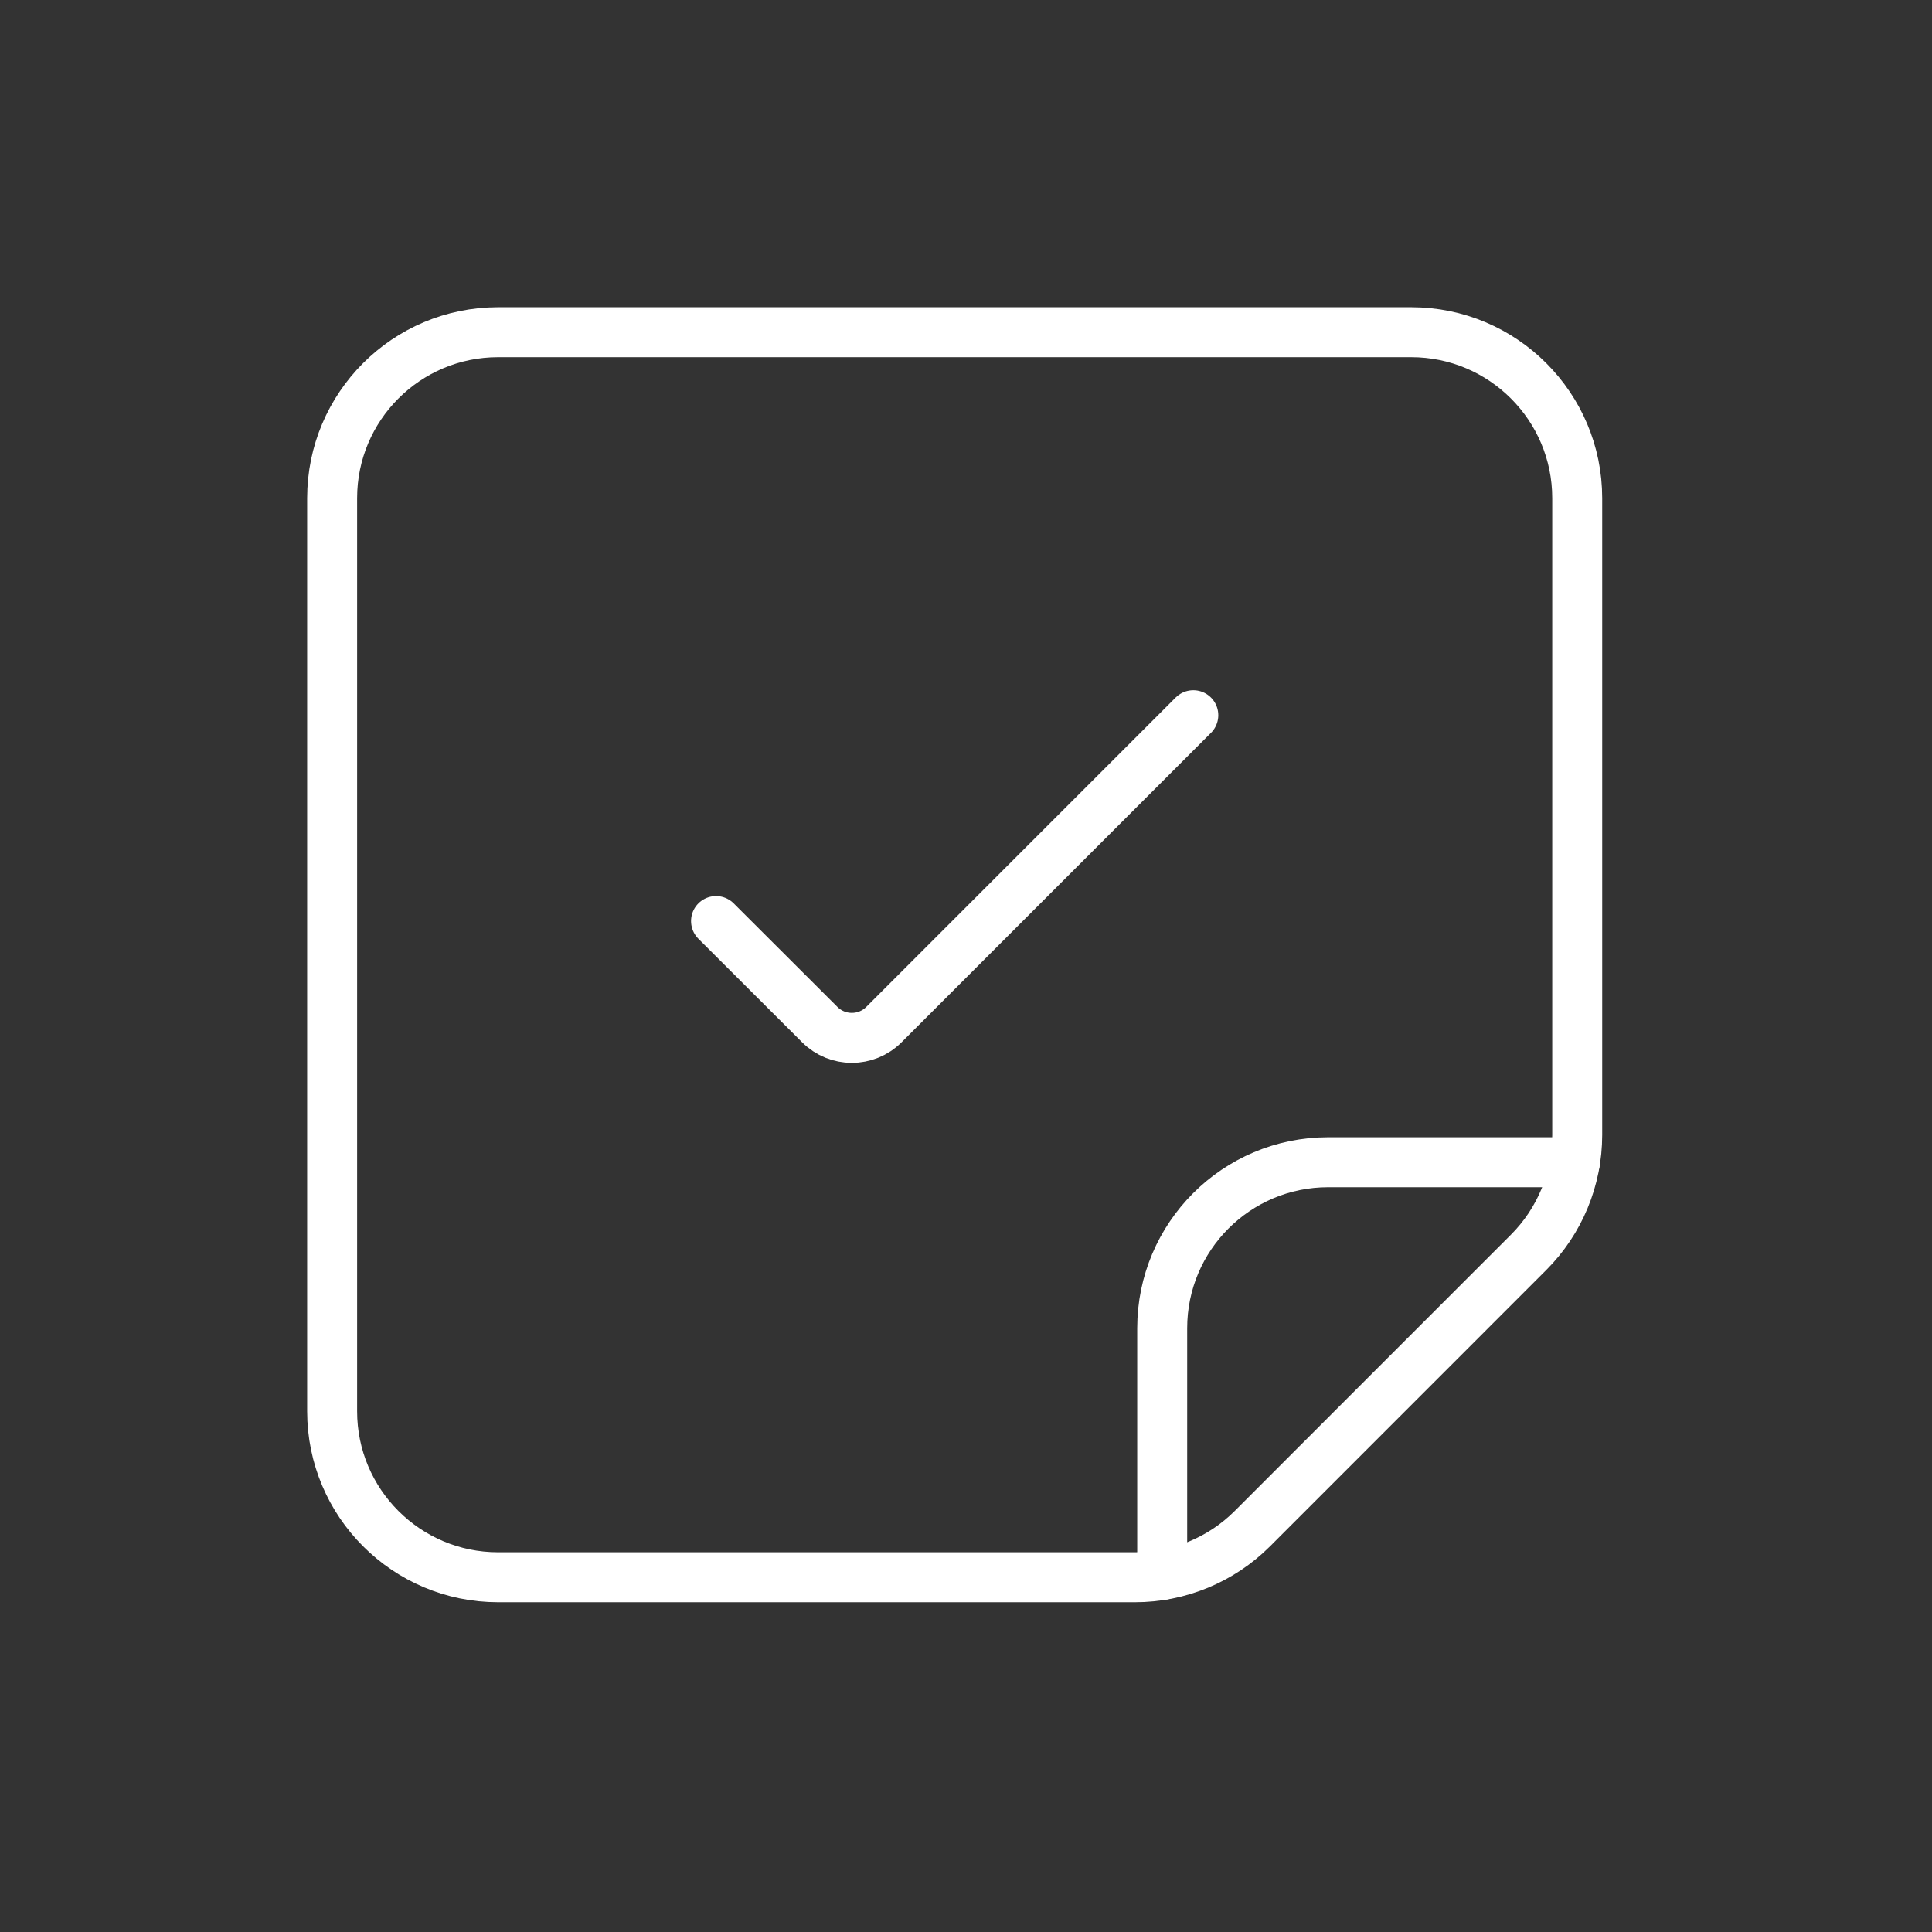 <?xml version="1.0" encoding="UTF-8"?> <svg xmlns="http://www.w3.org/2000/svg" width="58" height="58" viewBox="0 0 58 58" fill="none"><rect x="0" y="0" width="58" height="58" fill="#333333" stroke="none"/><path d="M35.824 21.471L26.535 30.76C26.003 31.29 25.142 31.29 24.611 30.76L21.496 27.651" stroke="white" stroke-width="1.5" stroke-linecap="round" stroke-linejoin="round"></path><path fill-rule="evenodd" clip-rule="evenodd" d="M45.889 37.597L37.596 45.892C36.661 46.826 35.392 47.351 34.071 47.35H14.955C12.203 47.35 9.971 45.119 9.971 42.367V14.956C9.971 12.204 12.203 9.973 14.955 9.973H42.365C45.117 9.973 47.349 12.204 47.349 14.956V34.074C47.348 35.395 46.823 36.663 45.889 37.597V37.597Z" stroke="white" stroke-width="1.5" stroke-linecap="round" stroke-linejoin="round"></path><path d="M34.89 47.282V39.874C34.89 37.122 37.121 34.891 39.873 34.891H47.281" stroke="white" stroke-width="1.5" stroke-linecap="round" stroke-linejoin="round"></path></svg> 